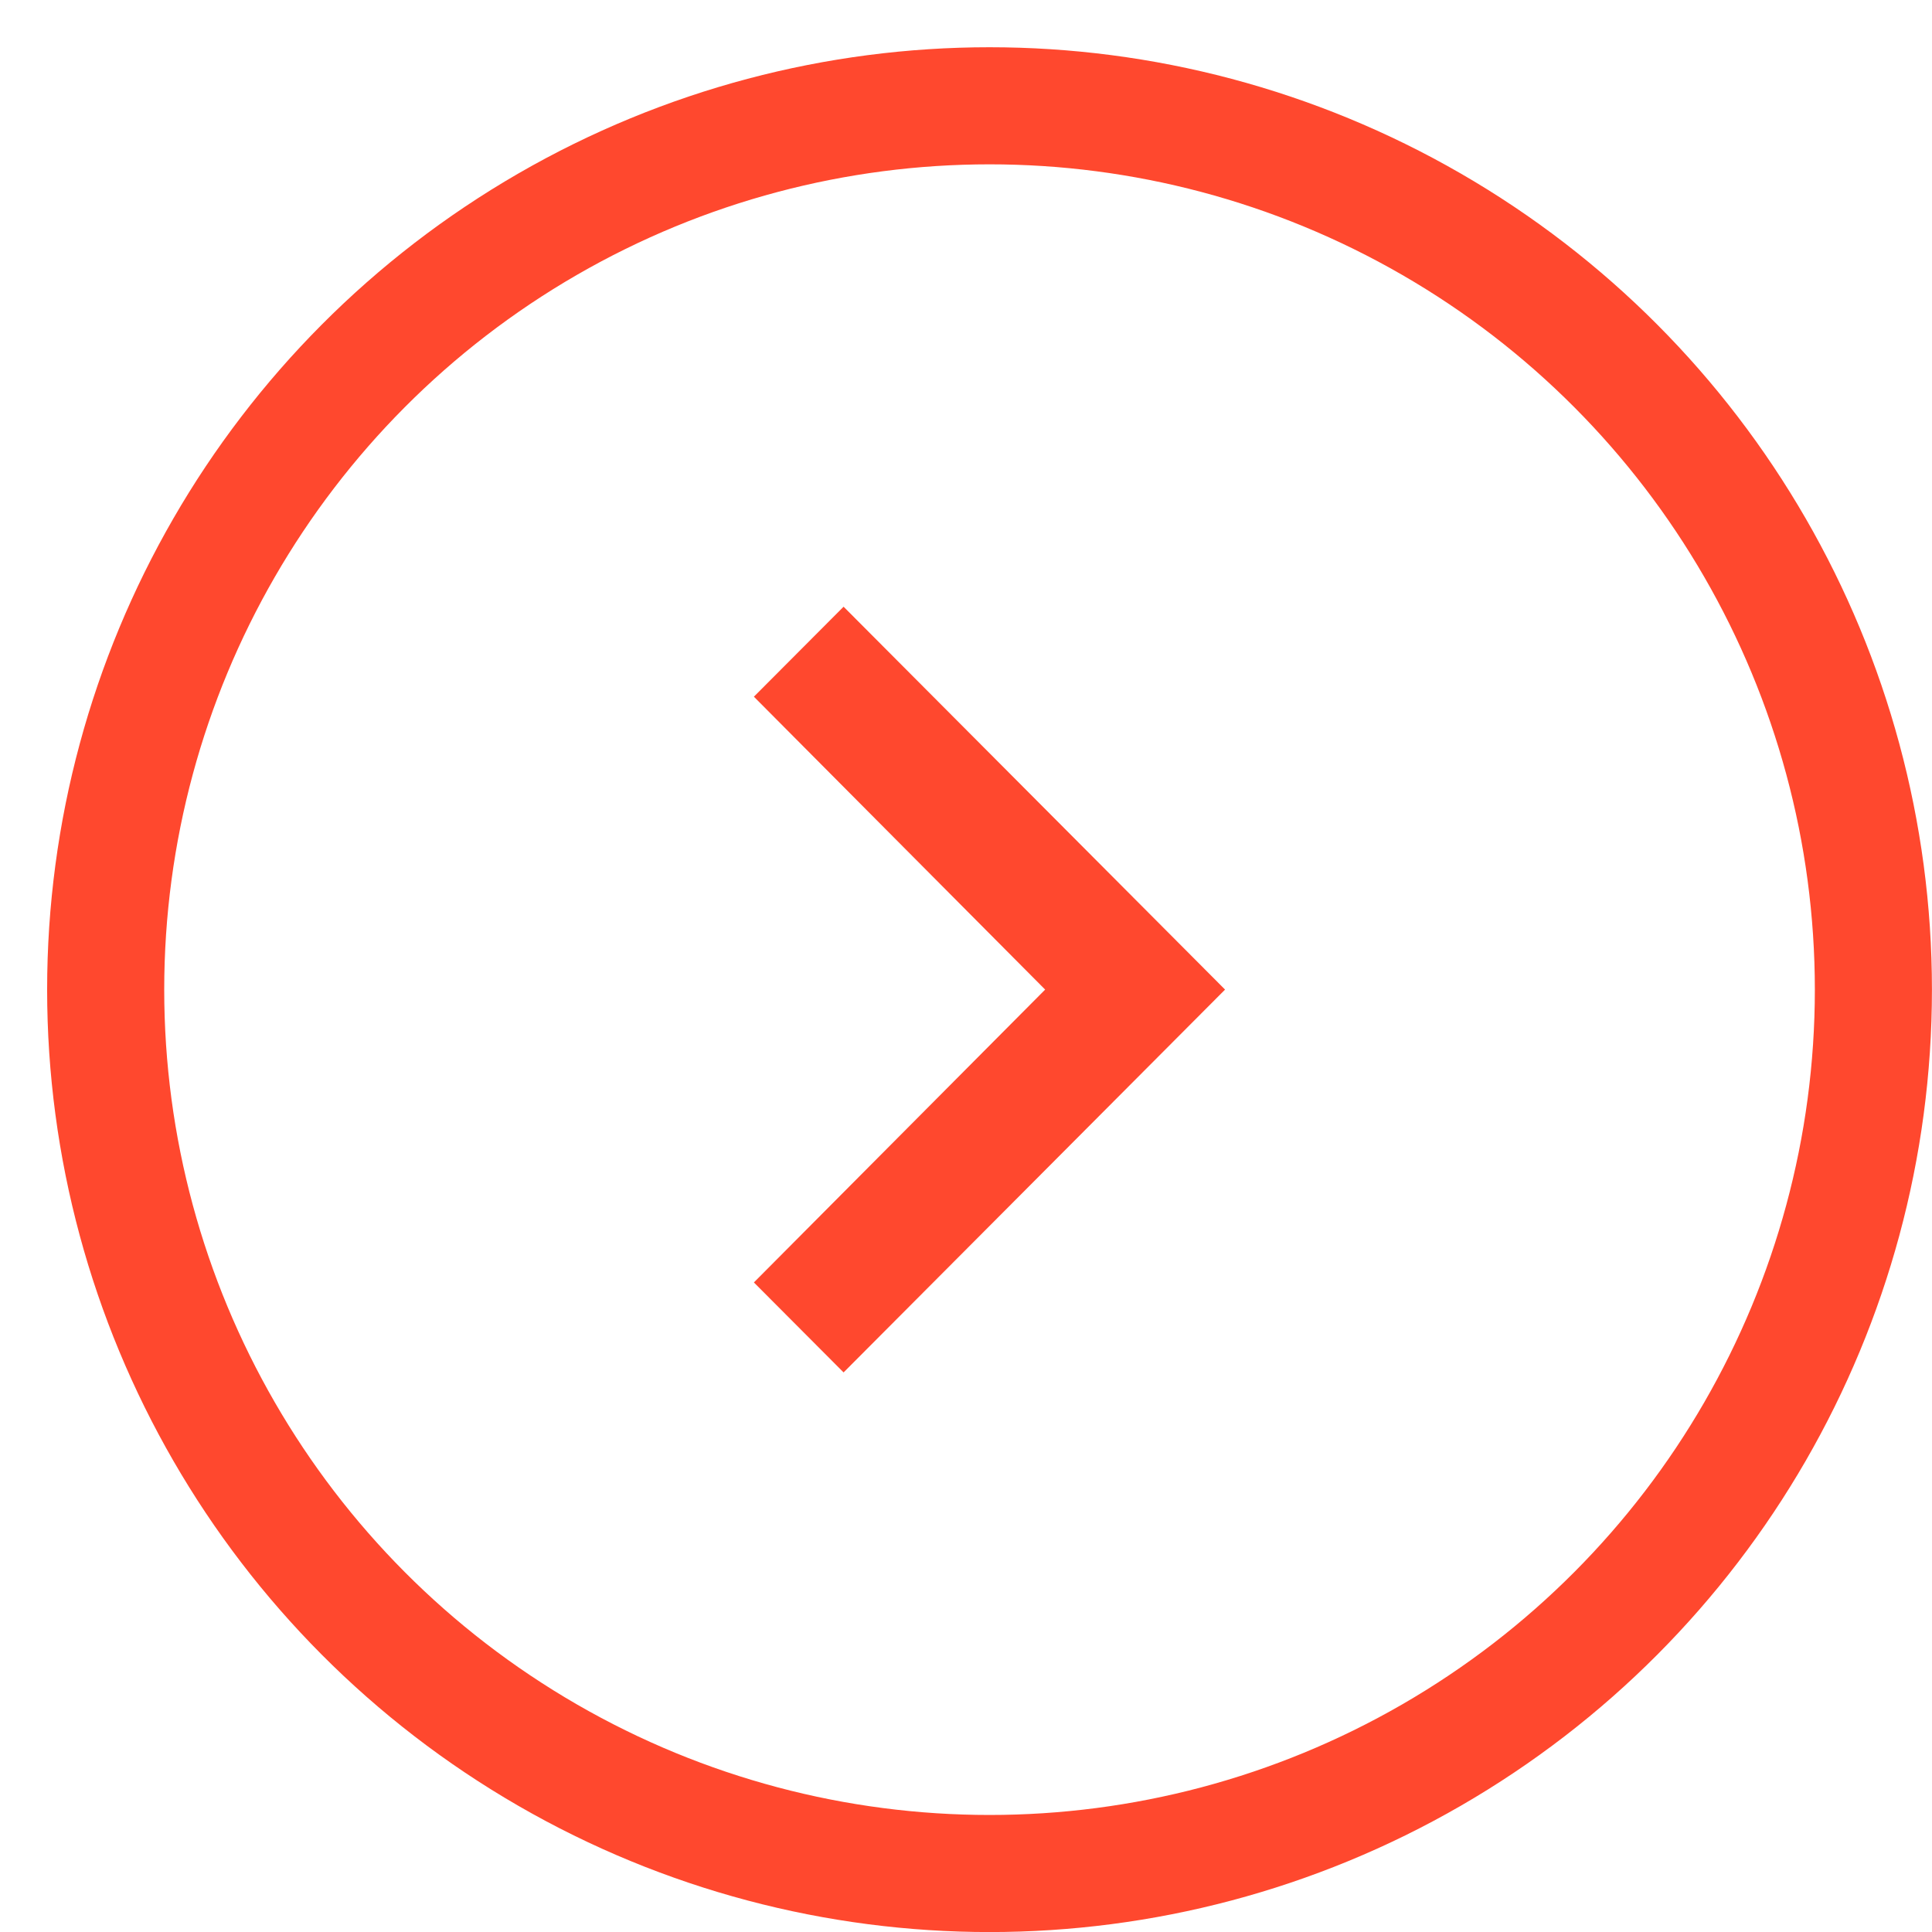 <svg width="33" height="33" viewBox="0 0 33 33" fill="none" xmlns="http://www.w3.org/2000/svg">
<circle cx="16.902" cy="16.904" r="15.097" stroke="#FF482E" stroke-width="2"/>
<path d="M12.877 21.905L17.852 16.903L12.877 11.9L14.409 10.363L20.925 16.903L14.409 23.442L12.877 21.905Z" fill="#FF482E"/>
</svg>
